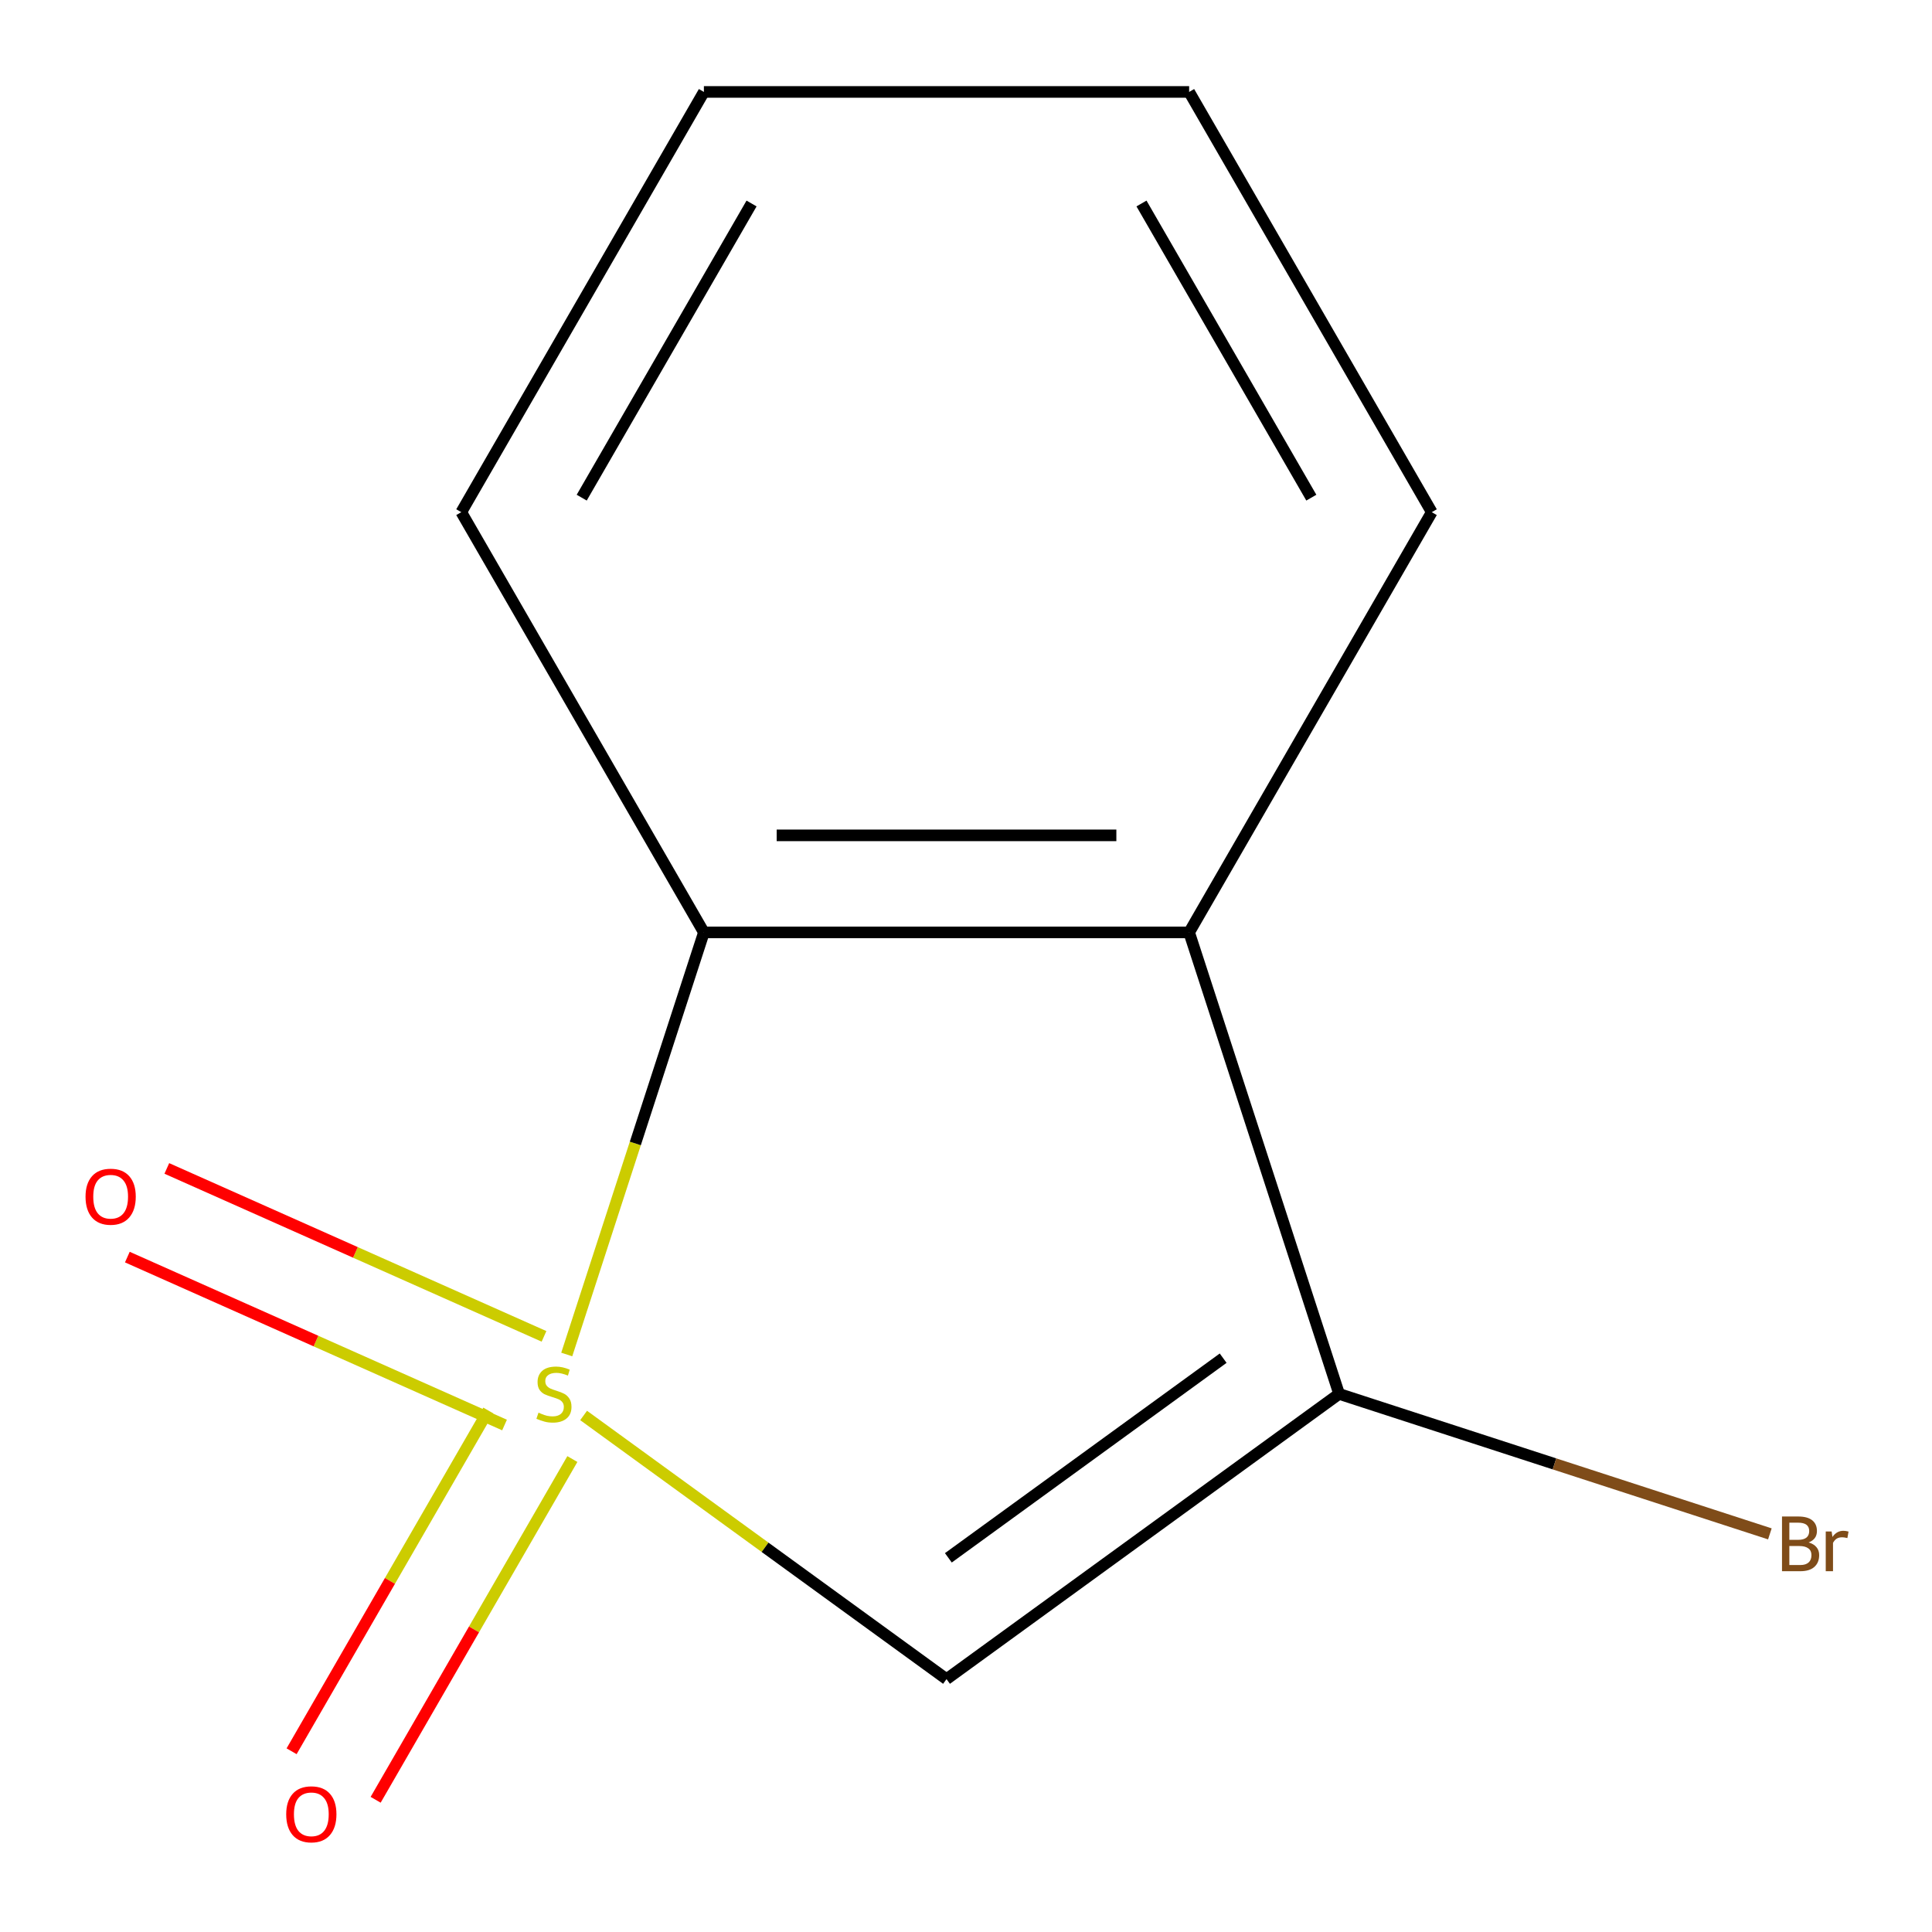 <?xml version='1.0' encoding='iso-8859-1'?>
<svg version='1.1' baseProfile='full'
              xmlns='http://www.w3.org/2000/svg'
                      xmlns:rdkit='http://www.rdkit.org/xml'
                      xmlns:xlink='http://www.w3.org/1999/xlink'
                  xml:space='preserve'
width='1000px' height='1000px' viewBox='0 0 1000 1000'>
<!-- END OF HEADER -->
<rect style='opacity:1.0;fill:#FFFFFF;stroke:none' width='1000' height='1000' x='0' y='0'> </rect>
<path class='bond-0' d='M 302.08,732.642 L 395.999,800.878' style='fill:none;fill-rule:evenodd;stroke:#CCCC00;stroke-width:6px;stroke-linecap:butt;stroke-linejoin:miter;stroke-opacity:1' />
<path class='bond-0' d='M 395.999,800.878 L 489.917,869.113' style='fill:none;fill-rule:evenodd;stroke:#000000;stroke-width:6px;stroke-linecap:butt;stroke-linejoin:miter;stroke-opacity:1' />
<path class='bond-2' d='M 293.349,701.084 L 328.842,591.848' style='fill:none;fill-rule:evenodd;stroke:#CCCC00;stroke-width:6px;stroke-linecap:butt;stroke-linejoin:miter;stroke-opacity:1' />
<path class='bond-2' d='M 328.842,591.848 L 364.335,482.613' style='fill:none;fill-rule:evenodd;stroke:#000000;stroke-width:6px;stroke-linecap:butt;stroke-linejoin:miter;stroke-opacity:1' />
<path class='bond-4' d='M 252.754,730.084 L 201.841,818.267' style='fill:none;fill-rule:evenodd;stroke:#CCCC00;stroke-width:6px;stroke-linecap:butt;stroke-linejoin:miter;stroke-opacity:1' />
<path class='bond-4' d='M 201.841,818.267 L 150.929,906.45' style='fill:none;fill-rule:evenodd;stroke:#FF0000;stroke-width:6px;stroke-linecap:butt;stroke-linejoin:miter;stroke-opacity:1' />
<path class='bond-4' d='M 296.257,755.2 L 245.344,843.384' style='fill:none;fill-rule:evenodd;stroke:#CCCC00;stroke-width:6px;stroke-linecap:butt;stroke-linejoin:miter;stroke-opacity:1' />
<path class='bond-4' d='M 245.344,843.384 L 194.431,931.567' style='fill:none;fill-rule:evenodd;stroke:#FF0000;stroke-width:6px;stroke-linecap:butt;stroke-linejoin:miter;stroke-opacity:1' />
<path class='bond-5' d='M 281.578,691.7 L 183.962,648.239' style='fill:none;fill-rule:evenodd;stroke:#CCCC00;stroke-width:6px;stroke-linecap:butt;stroke-linejoin:miter;stroke-opacity:1' />
<path class='bond-5' d='M 183.962,648.239 L 86.347,604.777' style='fill:none;fill-rule:evenodd;stroke:#FF0000;stroke-width:6px;stroke-linecap:butt;stroke-linejoin:miter;stroke-opacity:1' />
<path class='bond-5' d='M 261.147,737.59 L 163.531,694.128' style='fill:none;fill-rule:evenodd;stroke:#CCCC00;stroke-width:6px;stroke-linecap:butt;stroke-linejoin:miter;stroke-opacity:1' />
<path class='bond-5' d='M 163.531,694.128 L 65.915,650.667' style='fill:none;fill-rule:evenodd;stroke:#FF0000;stroke-width:6px;stroke-linecap:butt;stroke-linejoin:miter;stroke-opacity:1' />
<path class='bond-1' d='M 489.917,869.113 L 693.112,721.483' style='fill:none;fill-rule:evenodd;stroke:#000000;stroke-width:6px;stroke-linecap:butt;stroke-linejoin:miter;stroke-opacity:1' />
<path class='bond-1' d='M 490.87,806.33 L 633.107,702.989' style='fill:none;fill-rule:evenodd;stroke:#000000;stroke-width:6px;stroke-linecap:butt;stroke-linejoin:miter;stroke-opacity:1' />
<path class='bond-6' d='M 693.112,721.483 L 804.598,757.707' style='fill:none;fill-rule:evenodd;stroke:#000000;stroke-width:6px;stroke-linecap:butt;stroke-linejoin:miter;stroke-opacity:1' />
<path class='bond-6' d='M 804.598,757.707 L 916.083,793.931' style='fill:none;fill-rule:evenodd;stroke:#7F4C19;stroke-width:6px;stroke-linecap:butt;stroke-linejoin:miter;stroke-opacity:1' />
<path class='bond-11' d='M 693.112,721.483 L 615.498,482.613' style='fill:none;fill-rule:evenodd;stroke:#000000;stroke-width:6px;stroke-linecap:butt;stroke-linejoin:miter;stroke-opacity:1' />
<path class='bond-3' d='M 364.335,482.613 L 615.498,482.613' style='fill:none;fill-rule:evenodd;stroke:#000000;stroke-width:6px;stroke-linecap:butt;stroke-linejoin:miter;stroke-opacity:1' />
<path class='bond-3' d='M 402.01,432.38 L 577.824,432.38' style='fill:none;fill-rule:evenodd;stroke:#000000;stroke-width:6px;stroke-linecap:butt;stroke-linejoin:miter;stroke-opacity:1' />
<path class='bond-8' d='M 364.335,482.613 L 238.754,265.099' style='fill:none;fill-rule:evenodd;stroke:#000000;stroke-width:6px;stroke-linecap:butt;stroke-linejoin:miter;stroke-opacity:1' />
<path class='bond-7' d='M 615.498,482.613 L 741.08,265.099' style='fill:none;fill-rule:evenodd;stroke:#000000;stroke-width:6px;stroke-linecap:butt;stroke-linejoin:miter;stroke-opacity:1' />
<path class='bond-12' d='M 741.08,265.099 L 615.498,47.585' style='fill:none;fill-rule:evenodd;stroke:#000000;stroke-width:6px;stroke-linecap:butt;stroke-linejoin:miter;stroke-opacity:1' />
<path class='bond-12' d='M 678.74,257.588 L 590.833,105.329' style='fill:none;fill-rule:evenodd;stroke:#000000;stroke-width:6px;stroke-linecap:butt;stroke-linejoin:miter;stroke-opacity:1' />
<path class='bond-10' d='M 238.754,265.099 L 364.335,47.585' style='fill:none;fill-rule:evenodd;stroke:#000000;stroke-width:6px;stroke-linecap:butt;stroke-linejoin:miter;stroke-opacity:1' />
<path class='bond-10' d='M 301.093,257.588 L 389.001,105.329' style='fill:none;fill-rule:evenodd;stroke:#000000;stroke-width:6px;stroke-linecap:butt;stroke-linejoin:miter;stroke-opacity:1' />
<path class='bond-9' d='M 615.498,47.585 L 364.335,47.585' style='fill:none;fill-rule:evenodd;stroke:#000000;stroke-width:6px;stroke-linecap:butt;stroke-linejoin:miter;stroke-opacity:1' />
<path  class='atom-0' d='M 278.721 731.203
Q 279.041 731.323, 280.361 731.883
Q 281.681 732.443, 283.121 732.803
Q 284.601 733.123, 286.041 733.123
Q 288.721 733.123, 290.281 731.843
Q 291.841 730.523, 291.841 728.243
Q 291.841 726.683, 291.041 725.723
Q 290.281 724.763, 289.081 724.243
Q 287.881 723.723, 285.881 723.123
Q 283.361 722.363, 281.841 721.643
Q 280.361 720.923, 279.281 719.403
Q 278.241 717.883, 278.241 715.323
Q 278.241 711.763, 280.641 709.563
Q 283.081 707.363, 287.881 707.363
Q 291.161 707.363, 294.881 708.923
L 293.961 712.003
Q 290.561 710.603, 288.001 710.603
Q 285.241 710.603, 283.721 711.763
Q 282.201 712.883, 282.241 714.843
Q 282.241 716.363, 283.001 717.283
Q 283.801 718.203, 284.921 718.723
Q 286.081 719.243, 288.001 719.843
Q 290.561 720.643, 292.081 721.443
Q 293.601 722.243, 294.681 723.883
Q 295.801 725.483, 295.801 728.243
Q 295.801 732.163, 293.161 734.283
Q 290.561 736.363, 286.201 736.363
Q 283.681 736.363, 281.761 735.803
Q 279.881 735.283, 277.641 734.363
L 278.721 731.203
' fill='#CCCC00'/>
<path  class='atom-5' d='M 148.14 939.077
Q 148.14 932.277, 151.5 928.477
Q 154.86 924.677, 161.14 924.677
Q 167.42 924.677, 170.78 928.477
Q 174.14 932.277, 174.14 939.077
Q 174.14 945.957, 170.74 949.877
Q 167.34 953.757, 161.14 953.757
Q 154.9 953.757, 151.5 949.877
Q 148.14 945.997, 148.14 939.077
M 161.14 950.557
Q 165.46 950.557, 167.78 947.677
Q 170.14 944.757, 170.14 939.077
Q 170.14 933.517, 167.78 930.717
Q 165.46 927.877, 161.14 927.877
Q 156.82 927.877, 154.46 930.677
Q 152.14 933.477, 152.14 939.077
Q 152.14 944.797, 154.46 947.677
Q 156.82 950.557, 161.14 950.557
' fill='#FF0000'/>
<path  class='atom-6' d='M 44.272 619.406
Q 44.272 612.606, 47.632 608.806
Q 50.992 605.006, 57.272 605.006
Q 63.552 605.006, 66.912 608.806
Q 70.272 612.606, 70.272 619.406
Q 70.272 626.286, 66.872 630.206
Q 63.472 634.086, 57.272 634.086
Q 51.032 634.086, 47.632 630.206
Q 44.272 626.326, 44.272 619.406
M 57.272 630.886
Q 61.592 630.886, 63.912 628.006
Q 66.272 625.086, 66.272 619.406
Q 66.272 613.846, 63.912 611.046
Q 61.592 608.206, 57.272 608.206
Q 52.952 608.206, 50.592 611.006
Q 48.272 613.806, 48.272 619.406
Q 48.272 625.126, 50.592 628.006
Q 52.952 630.886, 57.272 630.886
' fill='#FF0000'/>
<path  class='atom-7' d='M 936.122 798.377
Q 938.842 799.137, 940.202 800.817
Q 941.602 802.457, 941.602 804.897
Q 941.602 808.817, 939.082 811.057
Q 936.602 813.257, 931.882 813.257
L 922.362 813.257
L 922.362 784.937
L 930.722 784.937
Q 935.562 784.937, 938.002 786.897
Q 940.442 788.857, 940.442 792.457
Q 940.442 796.737, 936.122 798.377
M 926.162 788.137
L 926.162 797.017
L 930.722 797.017
Q 933.522 797.017, 934.962 795.897
Q 936.442 794.737, 936.442 792.457
Q 936.442 788.137, 930.722 788.137
L 926.162 788.137
M 931.882 810.057
Q 934.642 810.057, 936.122 808.737
Q 937.602 807.417, 937.602 804.897
Q 937.602 802.577, 935.962 801.417
Q 934.362 800.217, 931.282 800.217
L 926.162 800.217
L 926.162 810.057
L 931.882 810.057
' fill='#7F4C19'/>
<path  class='atom-7' d='M 948.042 792.697
L 948.482 795.537
Q 950.642 792.337, 954.162 792.337
Q 955.282 792.337, 956.802 792.737
L 956.202 796.097
Q 954.482 795.697, 953.522 795.697
Q 951.842 795.697, 950.722 796.377
Q 949.642 797.017, 948.762 798.577
L 948.762 813.257
L 945.002 813.257
L 945.002 792.697
L 948.042 792.697
' fill='#7F4C19'/>
</svg>
